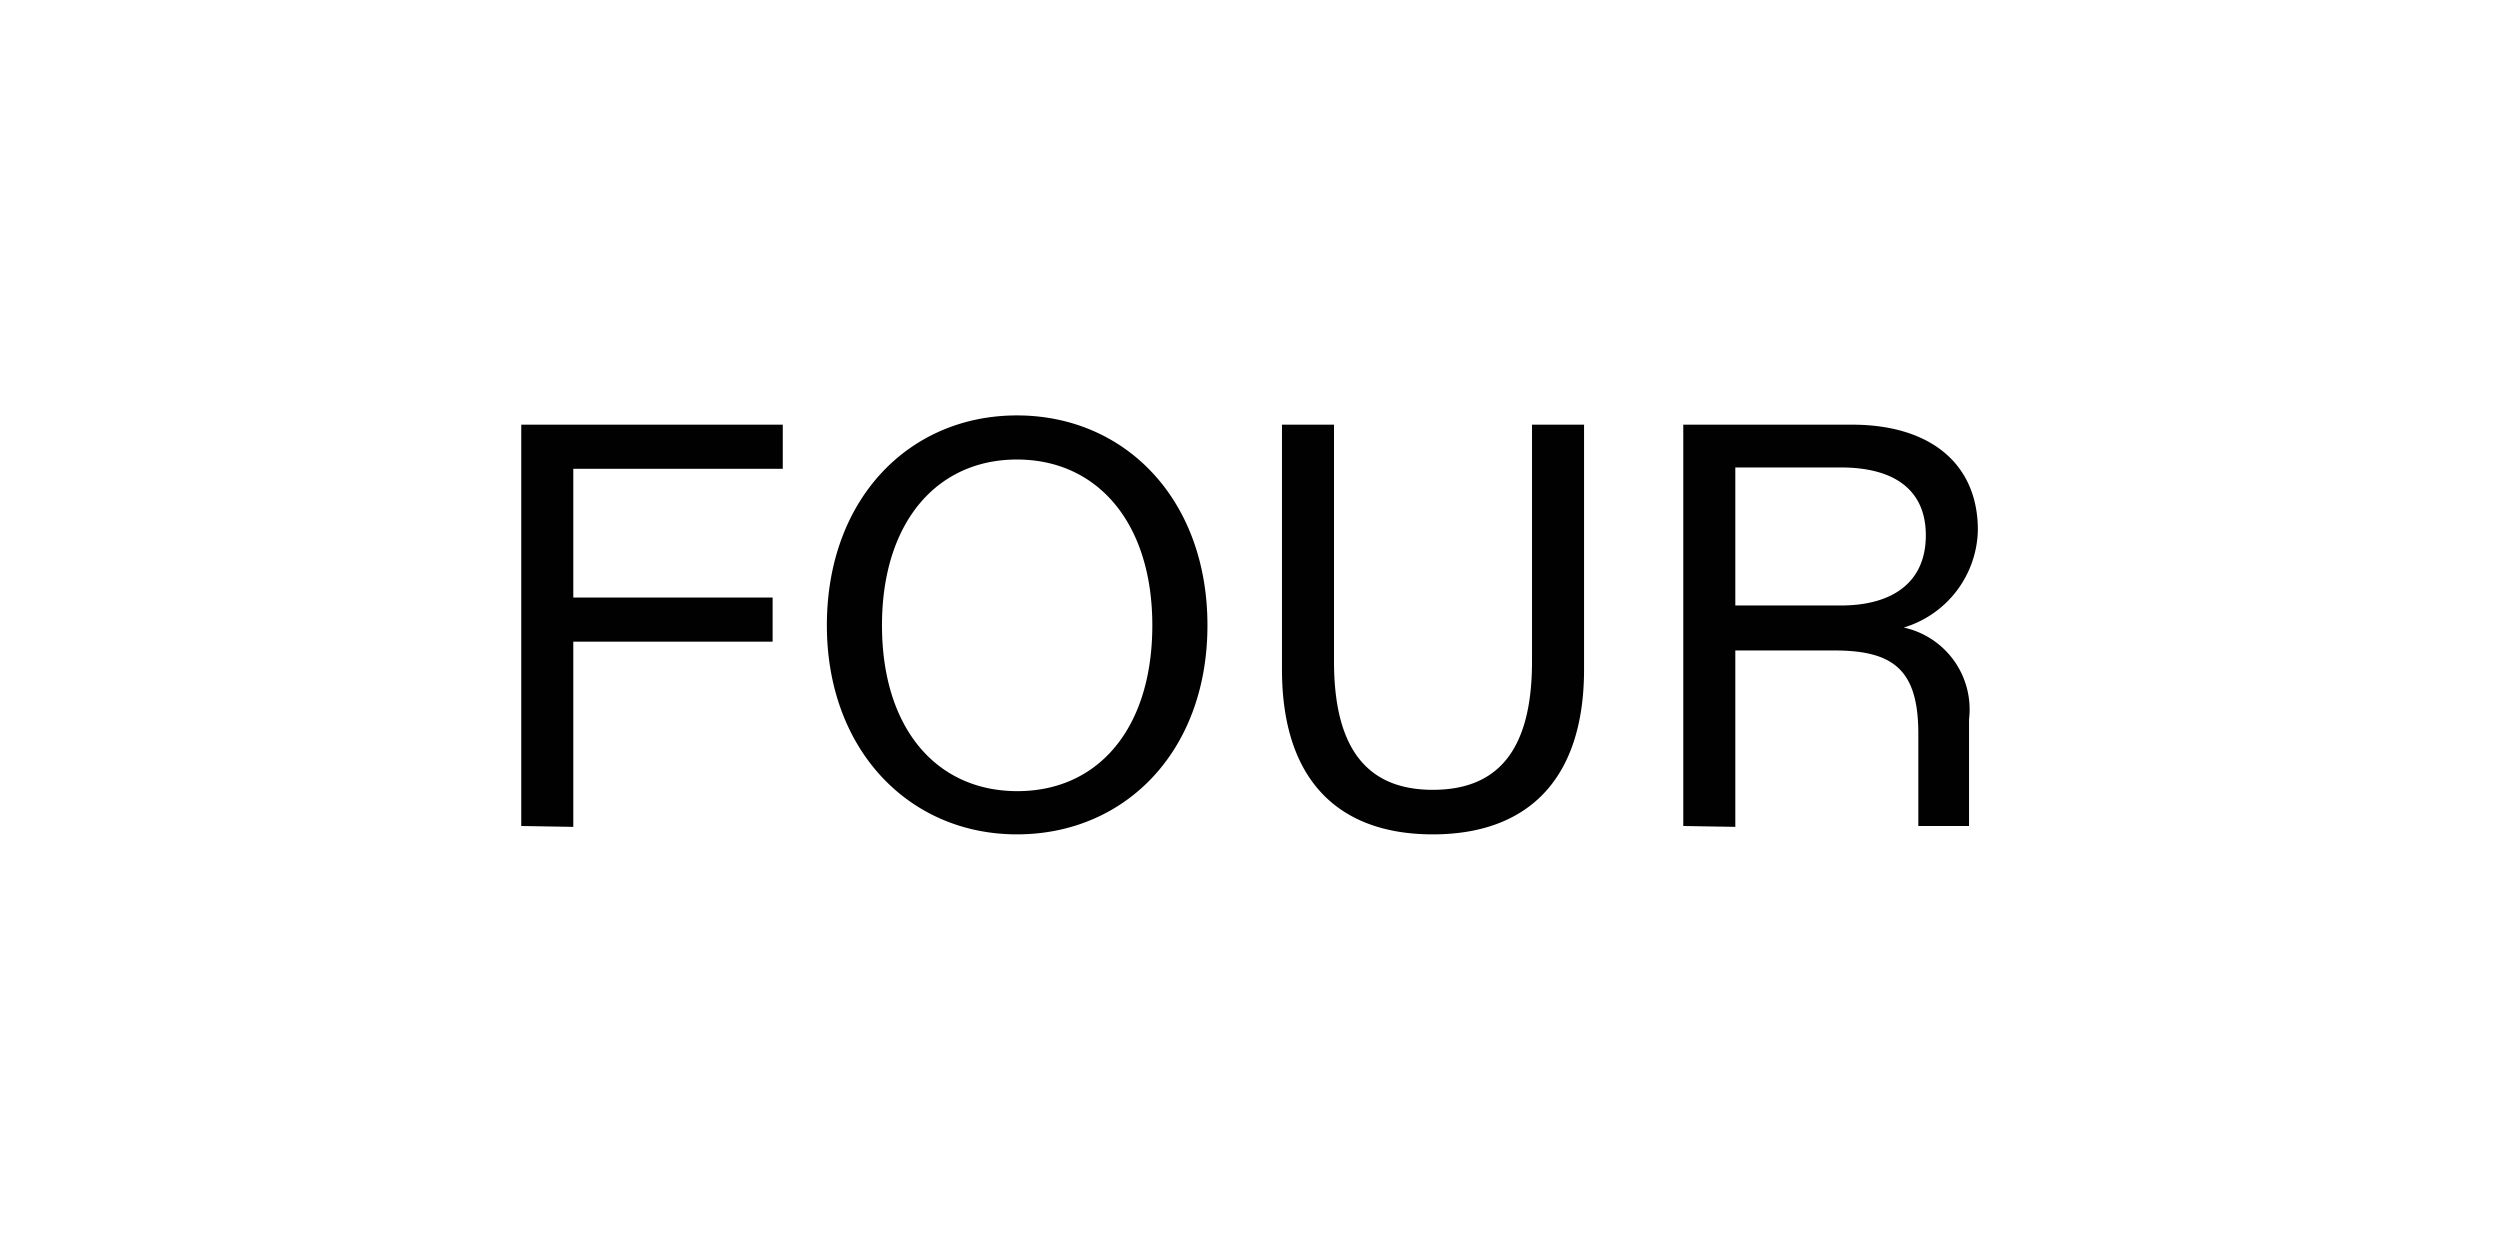<svg xmlns="http://www.w3.org/2000/svg" id="Layer_1" data-name="Layer 1" viewBox="0 0 56.69 28.35"><defs><style>.cls-1{fill:#010101}</style></defs><path d="M11.82 18.73v-9.1h5.93v1H13v2.92h4.52v1H13v4.2ZM18.75 14.18c0-2.86 1.86-4.76 4.31-4.76s4.32 1.9 4.32 4.76-1.87 4.74-4.32 4.74-4.31-1.92-4.31-4.74Zm7.38 0c0-2.33-1.25-3.76-3.07-3.76S20 11.85 20 14.18s1.23 3.76 3.07 3.76 3.06-1.43 3.06-3.76ZM29.07 15.18V9.63h1.18V15c0 2 .77 2.91 2.24 2.91s2.25-.89 2.25-2.91V9.63h1.18v5.55c0 2.52-1.3 3.74-3.43 3.74s-3.42-1.22-3.42-3.74ZM38.17 18.73v-9.1H42c1.74 0 2.85.86 2.85 2.39a2.36 2.36 0 0 1-1.68 2.21 1.9 1.9 0 0 1 1.48 2.08v2.42H43.5v-2.09c0-1.45-.56-1.89-1.91-1.89h-2.24v4Zm1.18-5h2.39c1.22 0 1.93-.56 1.93-1.59s-.71-1.54-1.93-1.54h-2.39Z" class="cls-1"/></svg>